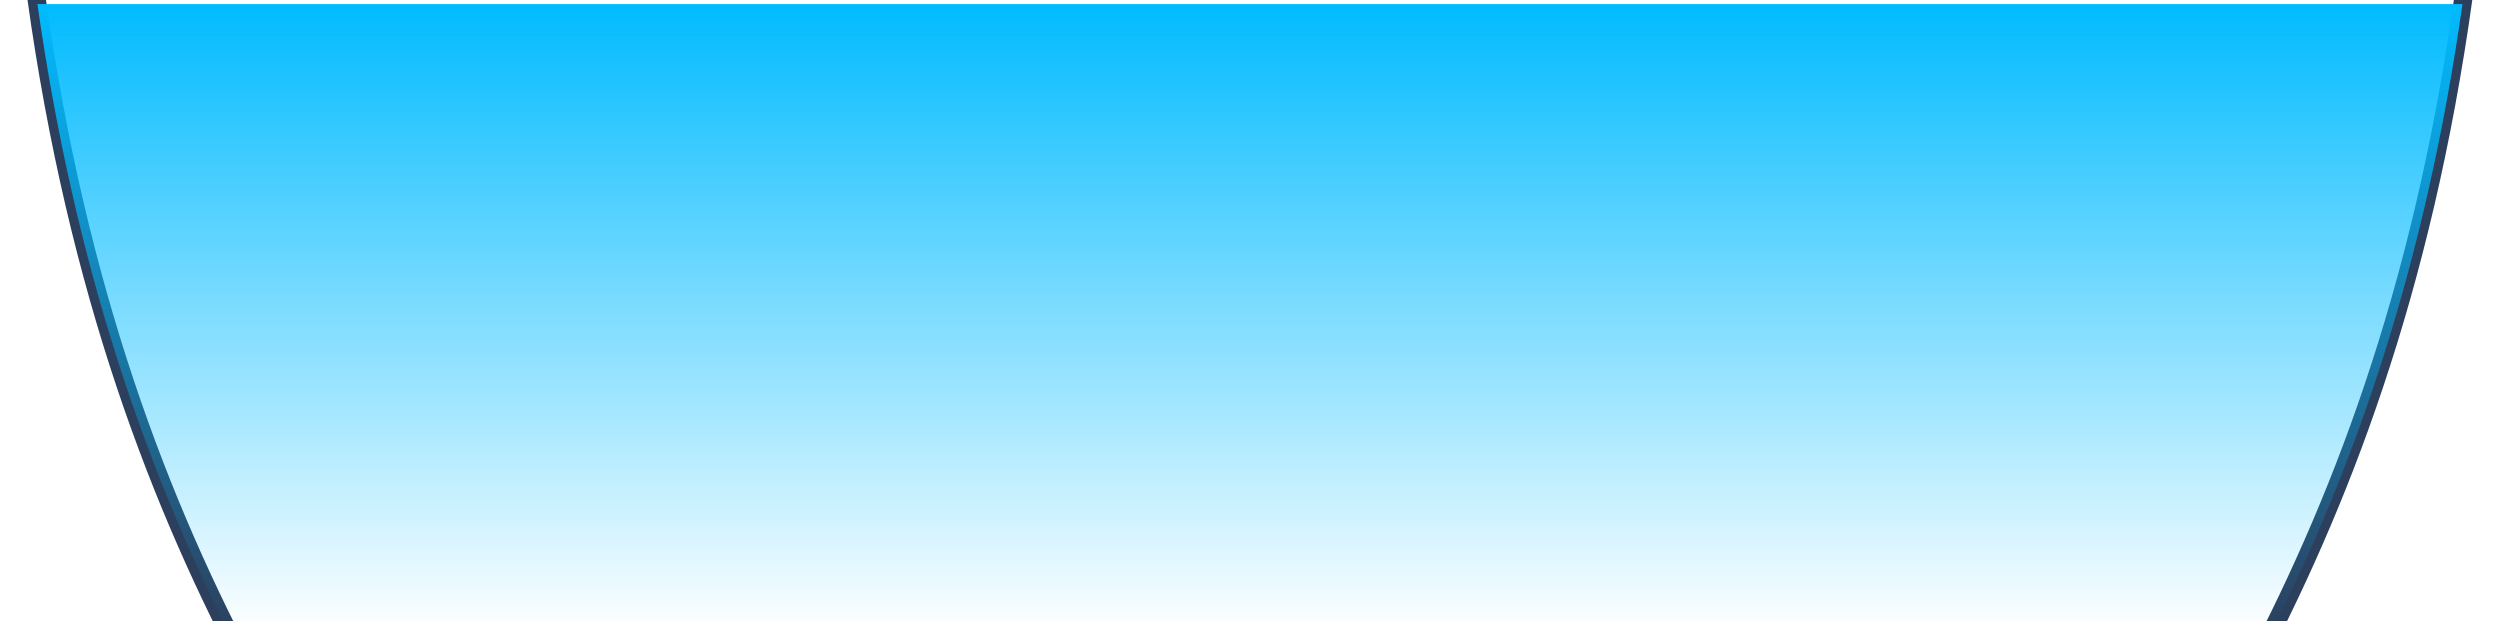 <svg width="467" height="116" viewBox="0 0 467 116" fill="none" xmlns="http://www.w3.org/2000/svg">
<g clip-path="url(#clip0)">
<g clip-path="url(#clip1)">
<path d="M466.836 -71.228H466.996L466.966 -69.461C464.801 66.364 423.131 128.991 386.782 183.614C360.97 222.405 337.867 257.129 333.822 311.387L333.7 312.996H133.263L133.145 311.387C129.105 257.129 105.998 222.405 80.185 183.614C43.836 128.987 2.167 66.364 0.001 -69.461L-0.007 -69.487V-99.664C-0.007 -105.532 2.352 -110.868 6.148 -114.733C9.944 -118.598 15.184 -121 20.948 -121H445.877C451.64 -121 456.881 -118.598 460.676 -114.733C464.472 -110.868 466.831 -105.532 466.831 -99.664V-71.228H466.836ZM383.968 181.671C419.891 127.683 461.047 65.814 463.529 -67.749H463.419V-99.664C463.419 -104.571 461.443 -109.036 458.267 -112.275C455.086 -115.514 450.705 -117.521 445.881 -117.521H20.952C16.132 -117.521 11.747 -115.509 8.566 -112.275C5.385 -109.036 3.414 -104.575 3.414 -99.664V-69.487H3.41C5.562 65.291 46.924 127.451 83.004 181.675C108.833 220.496 131.978 255.288 136.419 309.525H330.549C334.989 255.288 358.135 220.496 383.964 181.675L383.968 181.671Z" fill="#2C405D"/>
<path fill-rule="evenodd" clip-rule="evenodd" d="M6.986 0.765H459.99C452.942 50.3 439.625 87.529 424.138 118.397H42.842C27.351 87.525 14.039 50.3 6.99 0.765H6.986Z" fill="url(#paint0_linear)"/>
</g>
</g>
<defs>
<linearGradient id="paint0_linear" x1="233.488" y1="0.765" x2="233.488" y2="118.397" gradientUnits="userSpaceOnUse">
<stop stop-color="#01BBFF"/>
<stop offset="1" stop-color="#01BBFF" stop-opacity="0"/>
</linearGradient>
<clipPath id="clip0">
<rect width="467" height="116" fill="white"/>
</clipPath>
<clipPath id="clip1">
<rect width="467" height="434" fill="white" transform="translate(0 -121)"/>
</clipPath>
</defs>
</svg>
